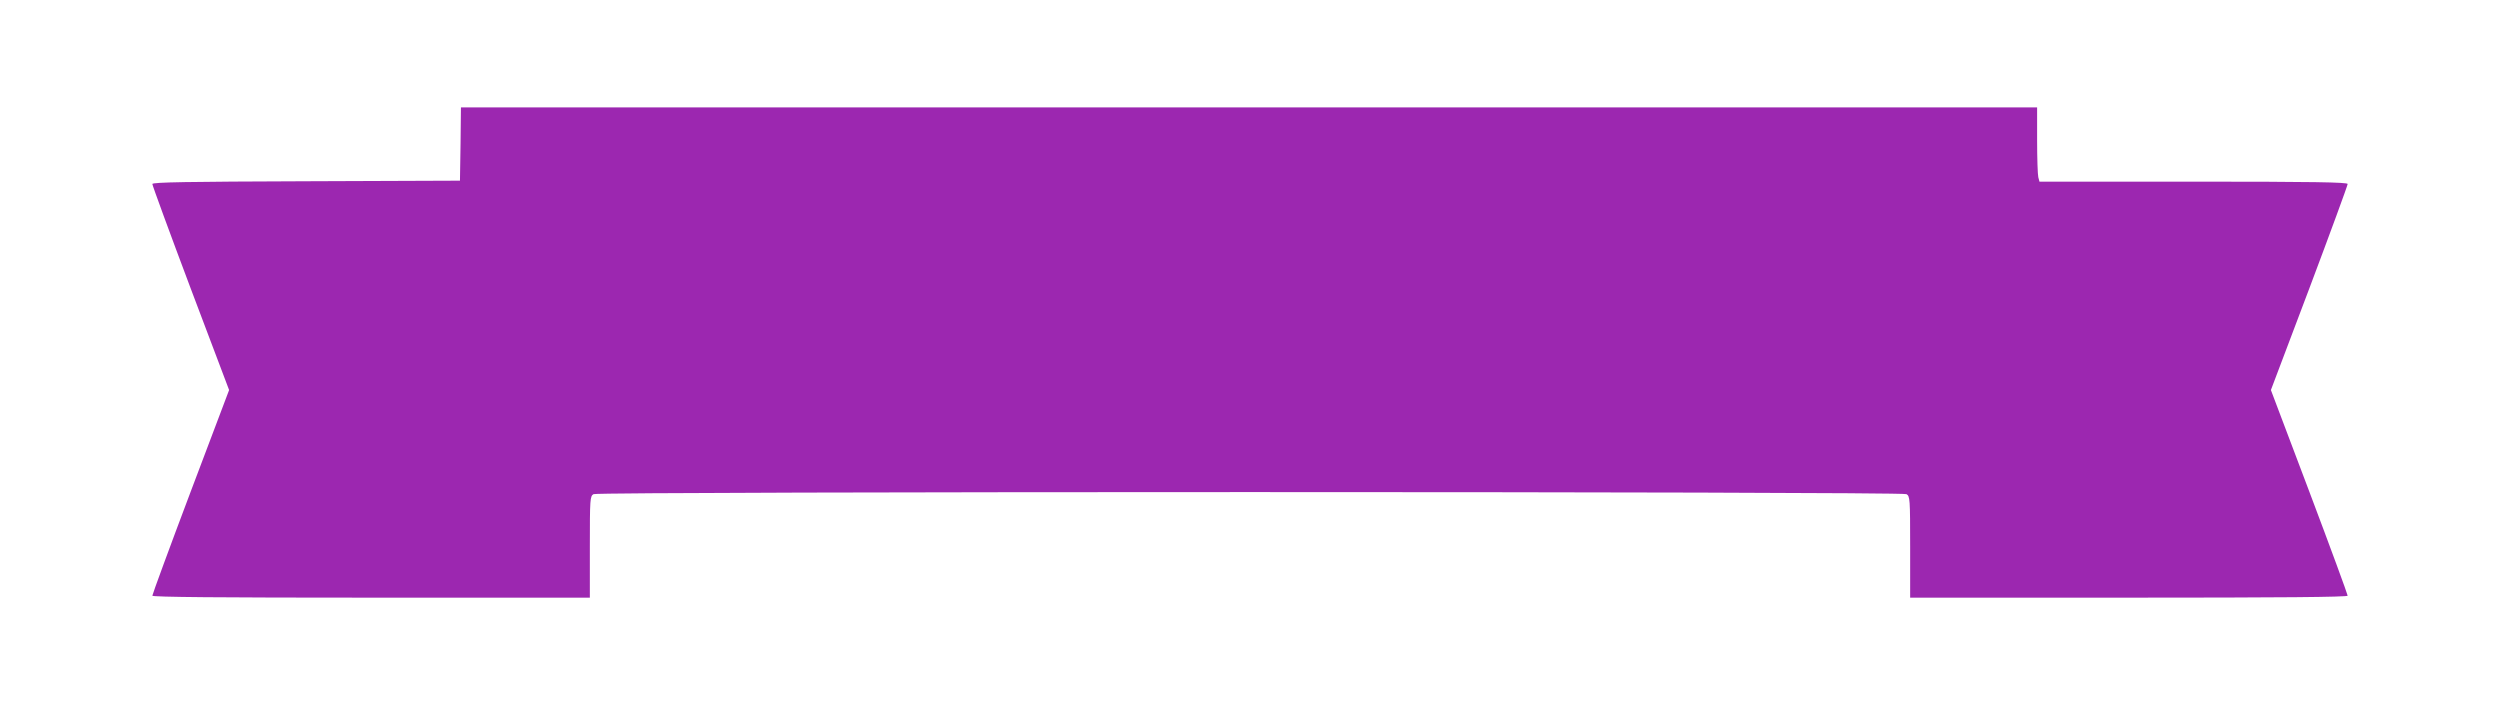 <?xml version="1.0" standalone="no"?>
<!DOCTYPE svg PUBLIC "-//W3C//DTD SVG 20010904//EN"
 "http://www.w3.org/TR/2001/REC-SVG-20010904/DTD/svg10.dtd">
<svg version="1.0" xmlns="http://www.w3.org/2000/svg"
 width="1280pt" height="361pt" viewBox="0 0 1280 361"
 preserveAspectRatio="xMidYMid meet">
<g transform="translate(0,361) scale(0.1,-0.1)"
fill="#9c27b0" stroke="none">
<path d="M2358 2873 l-3 -188 -787 -3 c-608 -2 -788 -5 -788 -14 0 -7 88 -247
196 -534 l197 -521 -197 -521 c-108 -286 -196 -526 -196 -532 0 -7 345 -10
1120 -10 l1120 0 0 260 c0 246 1 260 19 270 27 14 6695 14 6722 0 18 -10 19
-24 19 -270 l0 -260 1120 0 c775 0 1120 3 1120 10 0 6 -88 246 -196 532 l-197
521 197 521 c108 287 196 527 196 534 0 9 -177 12 -789 12 l-789 0 -6 23 c-3
12 -6 97 -6 190 l0 167 -4035 0 -4035 0 -2 -187z"/>
</g>
</svg>

